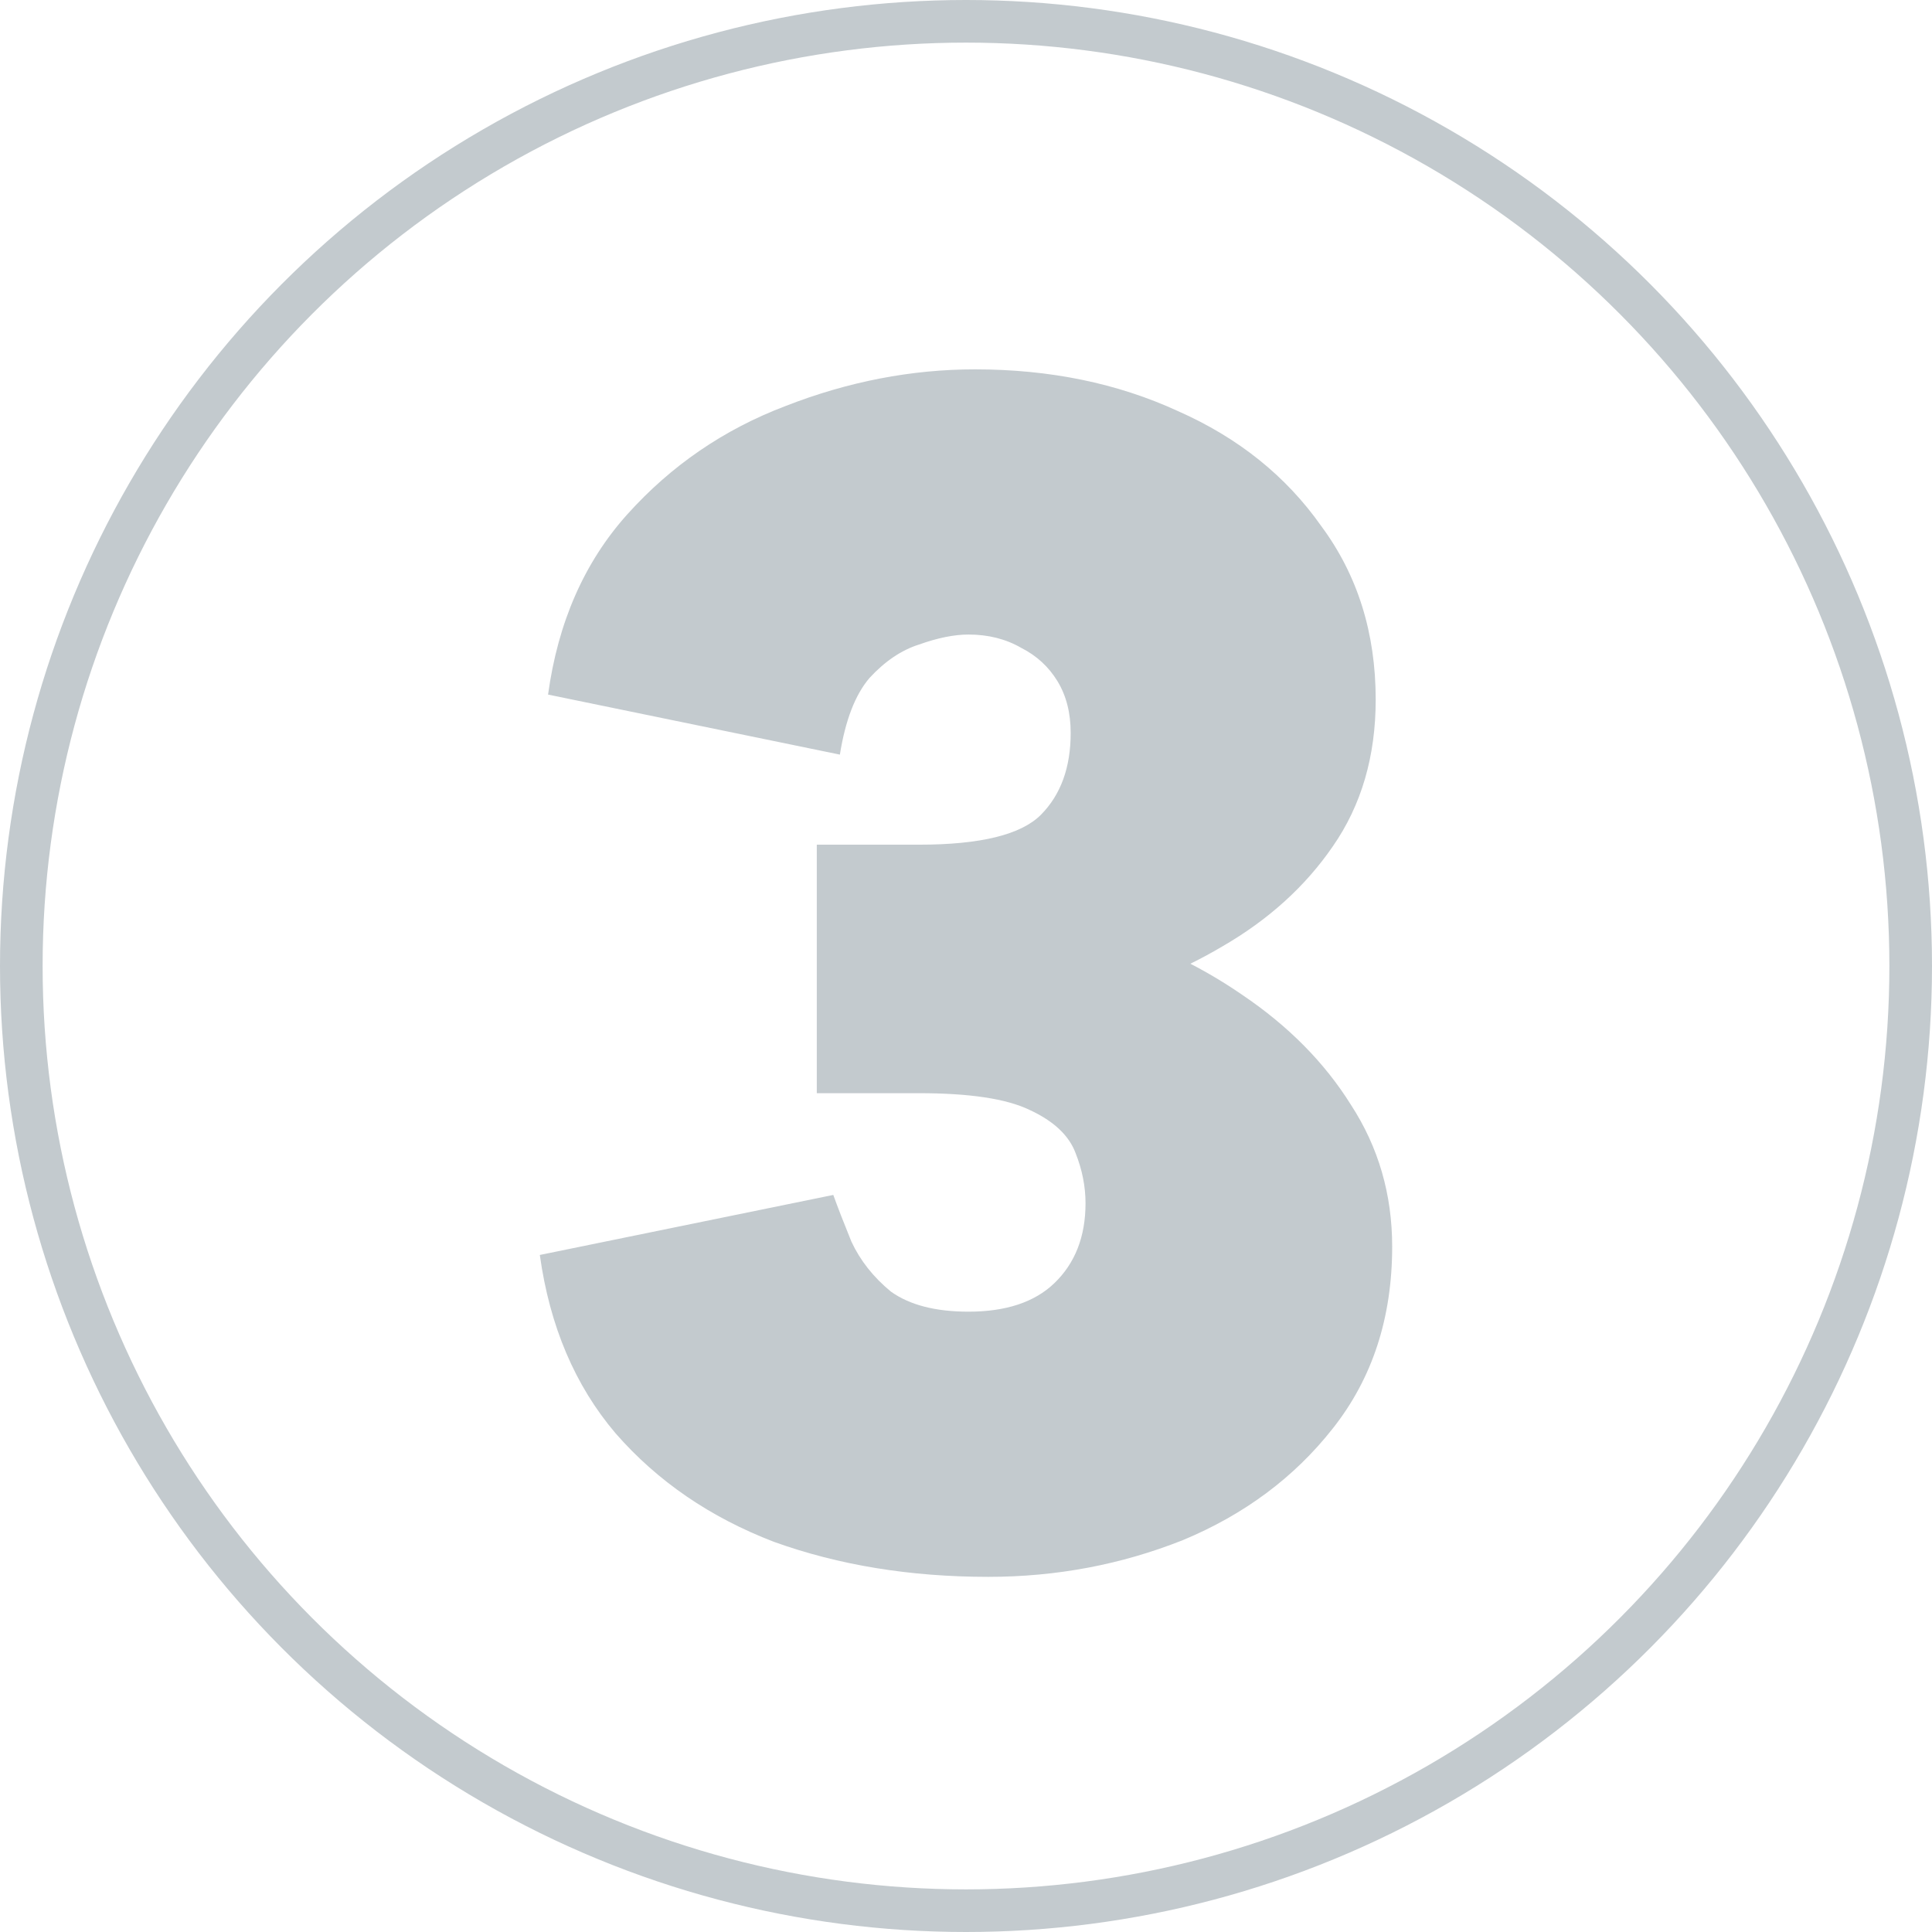<svg width="136" height="136" viewBox="0 0 136 136" fill="none" xmlns="http://www.w3.org/2000/svg">
<circle cx="68" cy="68" r="66.5" stroke="#C3CACE" stroke-width="3"/>
<path d="M69.567 111C64.073 111 59.044 110.178 54.48 108.535C49.992 106.813 46.279 104.269 43.339 100.903C40.476 97.538 38.696 93.35 38 88.341L58.658 84.115C58.967 84.976 59.393 86.071 59.934 87.402C60.553 88.733 61.482 89.906 62.719 90.924C64.035 91.863 65.853 92.333 68.174 92.333C70.805 92.333 72.816 91.668 74.209 90.337C75.679 88.928 76.414 87.05 76.414 84.702C76.414 83.528 76.182 82.354 75.718 81.18C75.253 79.927 74.17 78.91 72.468 78.127C70.843 77.344 68.251 76.953 64.692 76.953H57.497V63.217H63.88C68.29 63.217 72.507 63.804 76.53 64.978C80.631 66.152 84.267 67.835 87.439 70.026C90.689 72.218 93.242 74.801 95.099 77.775C97.033 80.749 98 84.076 98 87.754C98 92.763 96.607 97.029 93.822 100.551C91.114 103.995 87.594 106.617 83.261 108.417C78.928 110.139 74.364 111 69.567 111ZM57.497 72.022V59.46H64.692C69.025 59.46 71.888 58.755 73.281 57.347C74.673 55.938 75.369 54.02 75.369 51.594C75.369 50.185 75.06 48.972 74.441 47.954C73.822 46.937 72.971 46.154 71.888 45.606C70.805 44.98 69.567 44.667 68.174 44.667C67.168 44.667 66.008 44.902 64.692 45.371C63.455 45.763 62.294 46.546 61.211 47.72C60.205 48.894 59.509 50.694 59.122 53.12L38.58 48.894C39.277 43.806 41.133 39.58 44.151 36.214C47.246 32.77 50.959 30.227 55.292 28.583C59.702 26.861 64.151 26 68.638 26C73.899 26 78.658 26.978 82.913 28.935C87.168 30.814 90.534 33.514 93.01 37.036C95.563 40.48 96.84 44.55 96.84 49.246C96.84 53.238 95.834 56.681 93.822 59.577C91.888 62.395 89.296 64.743 86.046 66.622C82.874 68.5 79.354 69.87 75.486 70.731C71.617 71.592 67.749 72.022 63.88 72.022H57.497Z" fill="#C3CACE"/>
</svg>
